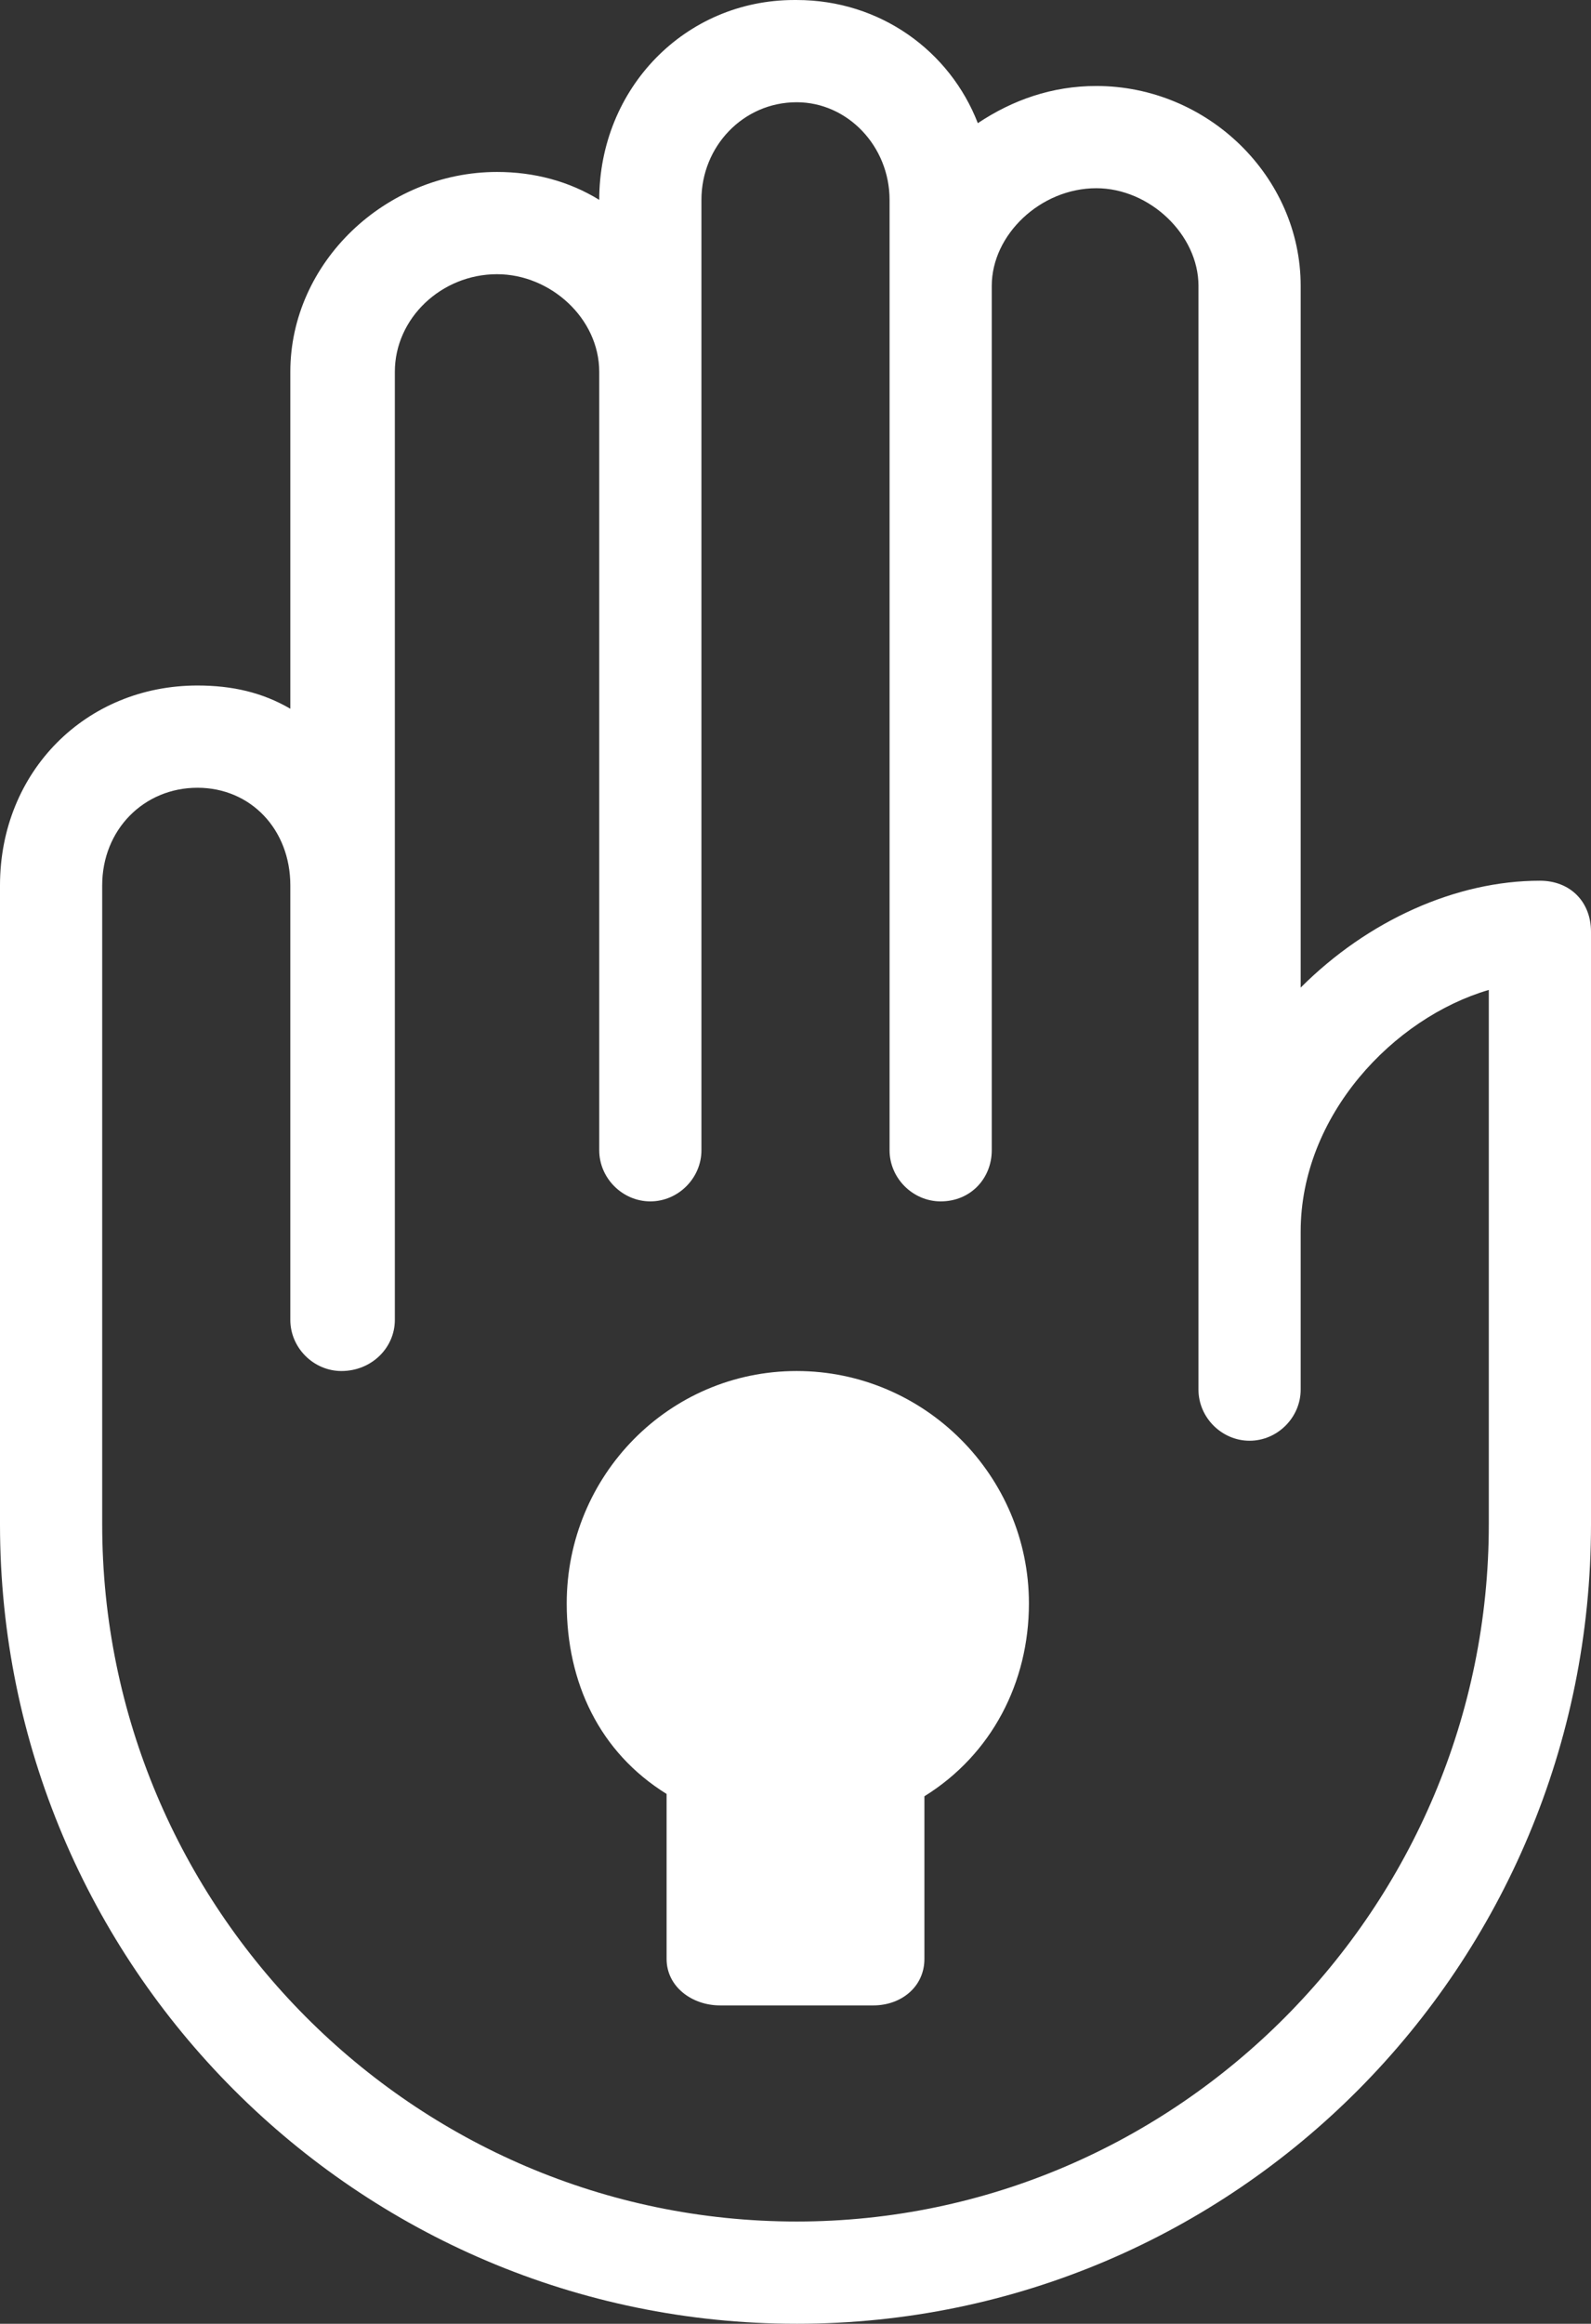 <svg xmlns="http://www.w3.org/2000/svg" xmlns:svg="http://www.w3.org/2000/svg" viewBox="0 0 685 1000"><rect x="0" y="0" width="685" height="1000" fill="#333333" stroke="none"/><path d="m343,1000c-189,0 -343,-154 -343,-344l0,-275c0,-49 37,-86 85,-86c15,0 28,3 40,10l0,-145c0,-47 41,-86 89,-86c16,0 31,4 44,12c0,-48 37,-86 84,-86l1,0c36,0 66,22 78,53c15,-10 32,-16 51,-16c48,0 88,39 88,86l0,302c29,-29 67,-46 103,-46c13,0 22,9 22,22l0,255c0,190 -153,344 -342,344zm100,-310c0,-55 -45,-100 -100,-100c-55,0 -99,45 -99,100c0,34 14,64 43,82l0,71c0,12 11,20 23,20l66,0c12,0 22,-8 22,-20l0,-70c29,-18 45,-49 45,-83zm-358,-351l0,0c-23,0 -41,18 -41,42l0,275c0,165 134,300 299,300c164,0 298,-135 298,-300l0,-230c-41,12 -81,54 -81,104l0,68c0,12 -10,22 -22,22c-12,0 -22,-10 -22,-22l0,-475c0,-22 -21,-42 -44,-42c-24,0 -45,20 -45,42l0,372c0,12 -9,22 -22,22c-12,0 -22,-10 -22,-22l0,-409c0,-23 -18,-42 -40,-42c-23,0 -41,19 -41,42l0,409c0,12 -10,22 -22,22c-12,0 -22,-10 -22,-22l0,-335c0,-23 -21,-42 -44,-42c-24,0 -44,19 -44,42l0,408c0,12 -10,22 -23,22c-12,0 -22,-10 -22,-22l0,-187c0,-24 -17,-42 -40,-42l0,0l0,0z" fill="white" /></svg>